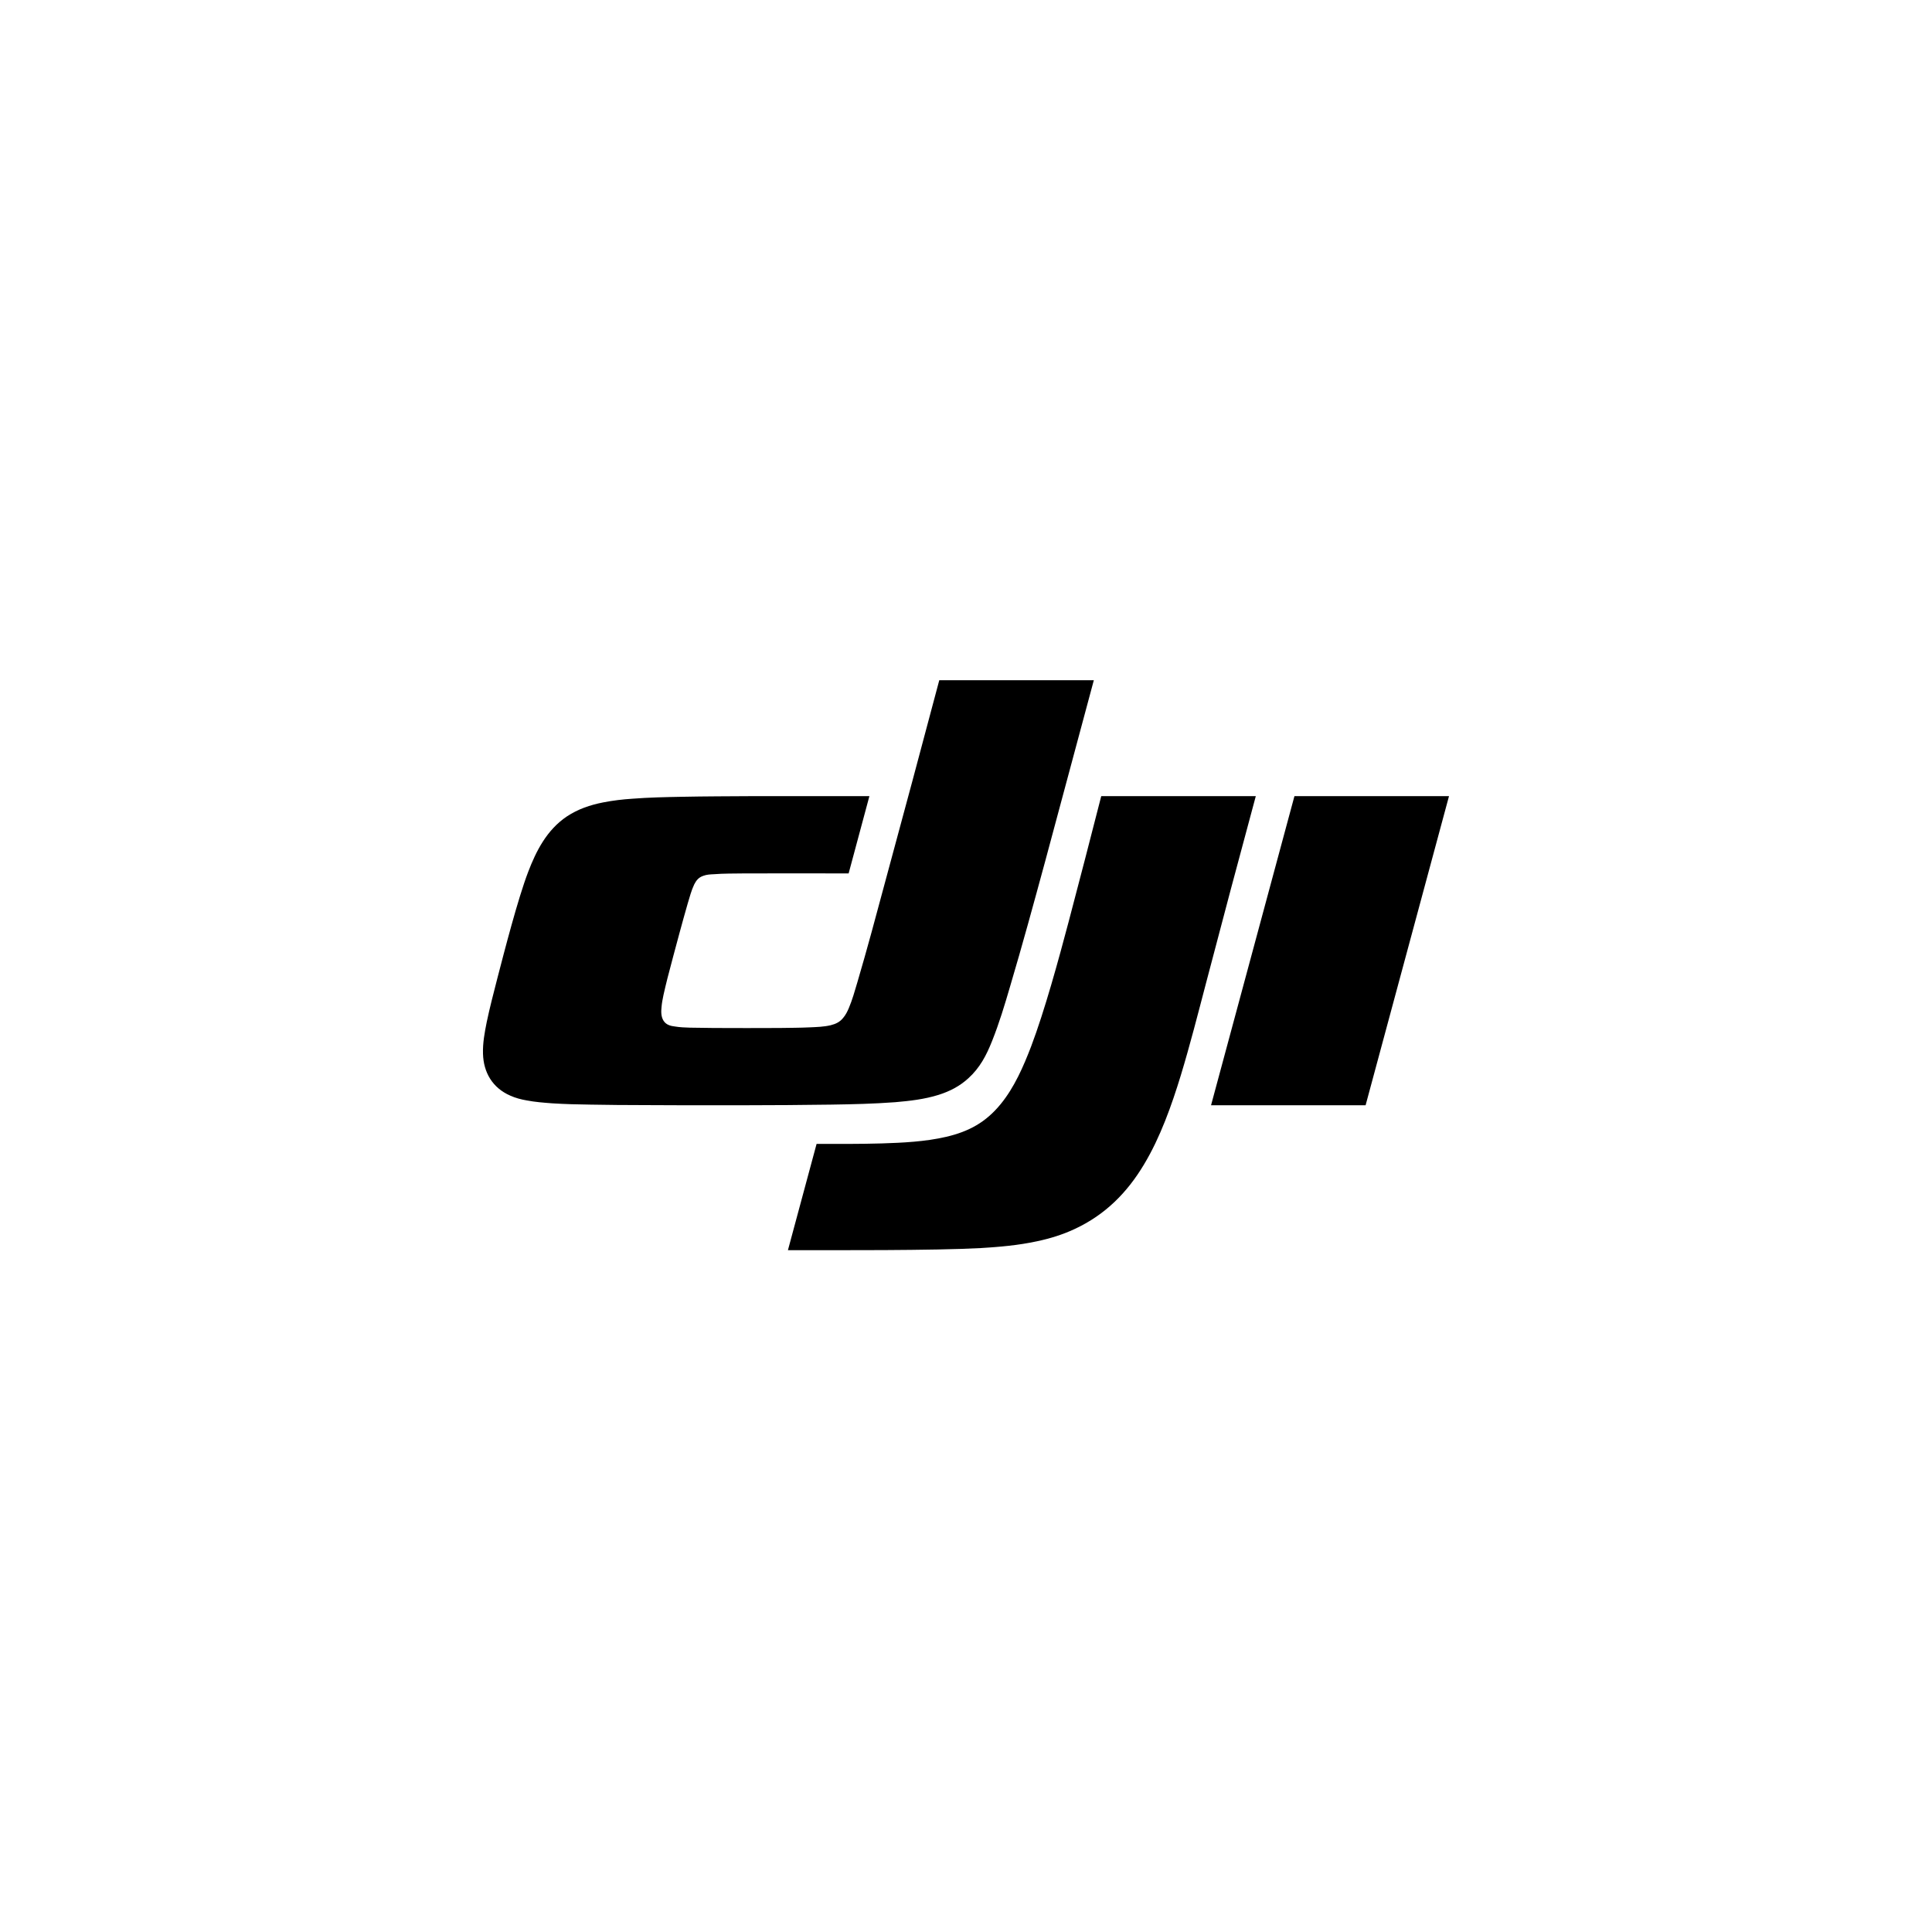 <svg xmlns="http://www.w3.org/2000/svg" viewBox="0 0 1200 1200" width="1200" height="1200"><title>DJI_id5sH6ECbd_0</title><style>		.s0 { fill: #000000 } 	</style><path fill-rule="evenodd" class="s0" d="m684 494.5c-6.7 26.1-13.4 52.2-20.3 78.2-6.1 23-14.8 55-23.3 77.4-4.7 12.2-10.3 25.2-18.8 35.6-9.3 11.4-19.8 17.1-33.9 20.4-12.8 3-27.1 3.7-40.1 4.1-13.5 0.4-26.9 0.3-40.4 0.3l-17.8 66c29 0 90.7 0.3 119.7-1.3 11.7-0.7 23.3-1.7 34.9-4.2 8.1-1.7 15.9-4.1 23.4-7.6 19-8.8 32.7-22.6 43.2-40.2 10.1-16.8 17.1-36.6 22.8-55.2 5.8-19.1 10.7-38.4 15.8-57.8 10.1-38.6 20.4-77.2 30.8-115.7zm120 0l-51.8 192h96l51.8-192zm-124.6-72h-96l-16.7 62.6-16.9 62.6c-5.6 20.9-11.2 41.8-17.3 62.5-1.6 5.4-3.1 10.8-5.3 16-0.9 2.1-1.9 4.1-3.4 5.9-2.1 2.7-4.7 3.9-7.9 4.7-4.3 1-8.5 1.1-12.8 1.3-6.3 0.3-12.6 0.3-18.8 0.4q-20.4 0.1-40.9 0c-4.9-0.1-9.9-0.1-14.9-0.2-3-0.1-6.1-0.2-9.1-0.7-2.6-0.3-5.5-0.9-7.2-3.5-1.7-2.6-1.6-5.9-1.3-8.7 0.2-2.5 0.7-4.9 1.2-7.4 0.8-3.5 1.6-7 2.5-10.5 2.4-9.4 5-18.8 7.5-28.2 1.7-6.1 3.3-12.2 5.1-18.3 1.2-3.9 2.2-7.9 4-11.7 1.3-2.5 2.7-4.3 5.6-5.3 2.1-0.8 4.3-0.9 6.5-1 6.3-0.5 12.6-0.4 18.9-0.5 21.7-0.1 43.3 0 64.9 0l12.9-48h-36.3-36.4c-14.6 0.1-29.1 0.1-43.7 0.4-10.3 0.2-20.5 0.4-30.8 1.2-6.1 0.4-12.1 1.1-18.2 2.3-8.1 1.6-15.5 4.1-22.5 8.7-12.5 8.4-19.1 21.5-24.1 34.6-6.4 16.8-14.6 48.7-19.1 66-2.3 9-4.7 18.1-6.6 27.2-1.3 6.5-2.5 12.9-2.3 19.6 0.3 11.6 5.9 21.2 16.9 26 3.3 1.5 6.8 2.4 10.3 3 5.2 1 10.5 1.4 15.8 1.8 7.9 0.5 15.9 0.7 23.8 0.8 11 0.2 22 0.3 32.9 0.3 30.6 0.2 86 0.2 116.5-0.3 13.3-0.2 26.5-0.5 39.8-1.5 9.2-0.8 18.2-1.8 27.1-4.6 6.9-2.2 12.9-5.3 18.3-10.2 7.3-6.6 11.3-14.4 14.8-23.2 4.4-11 7.8-22.3 11.1-33.6 7.7-25.9 14.8-52 21.9-78.1 10.1-37.5 20.2-75 30.2-112.4z"></path></svg>